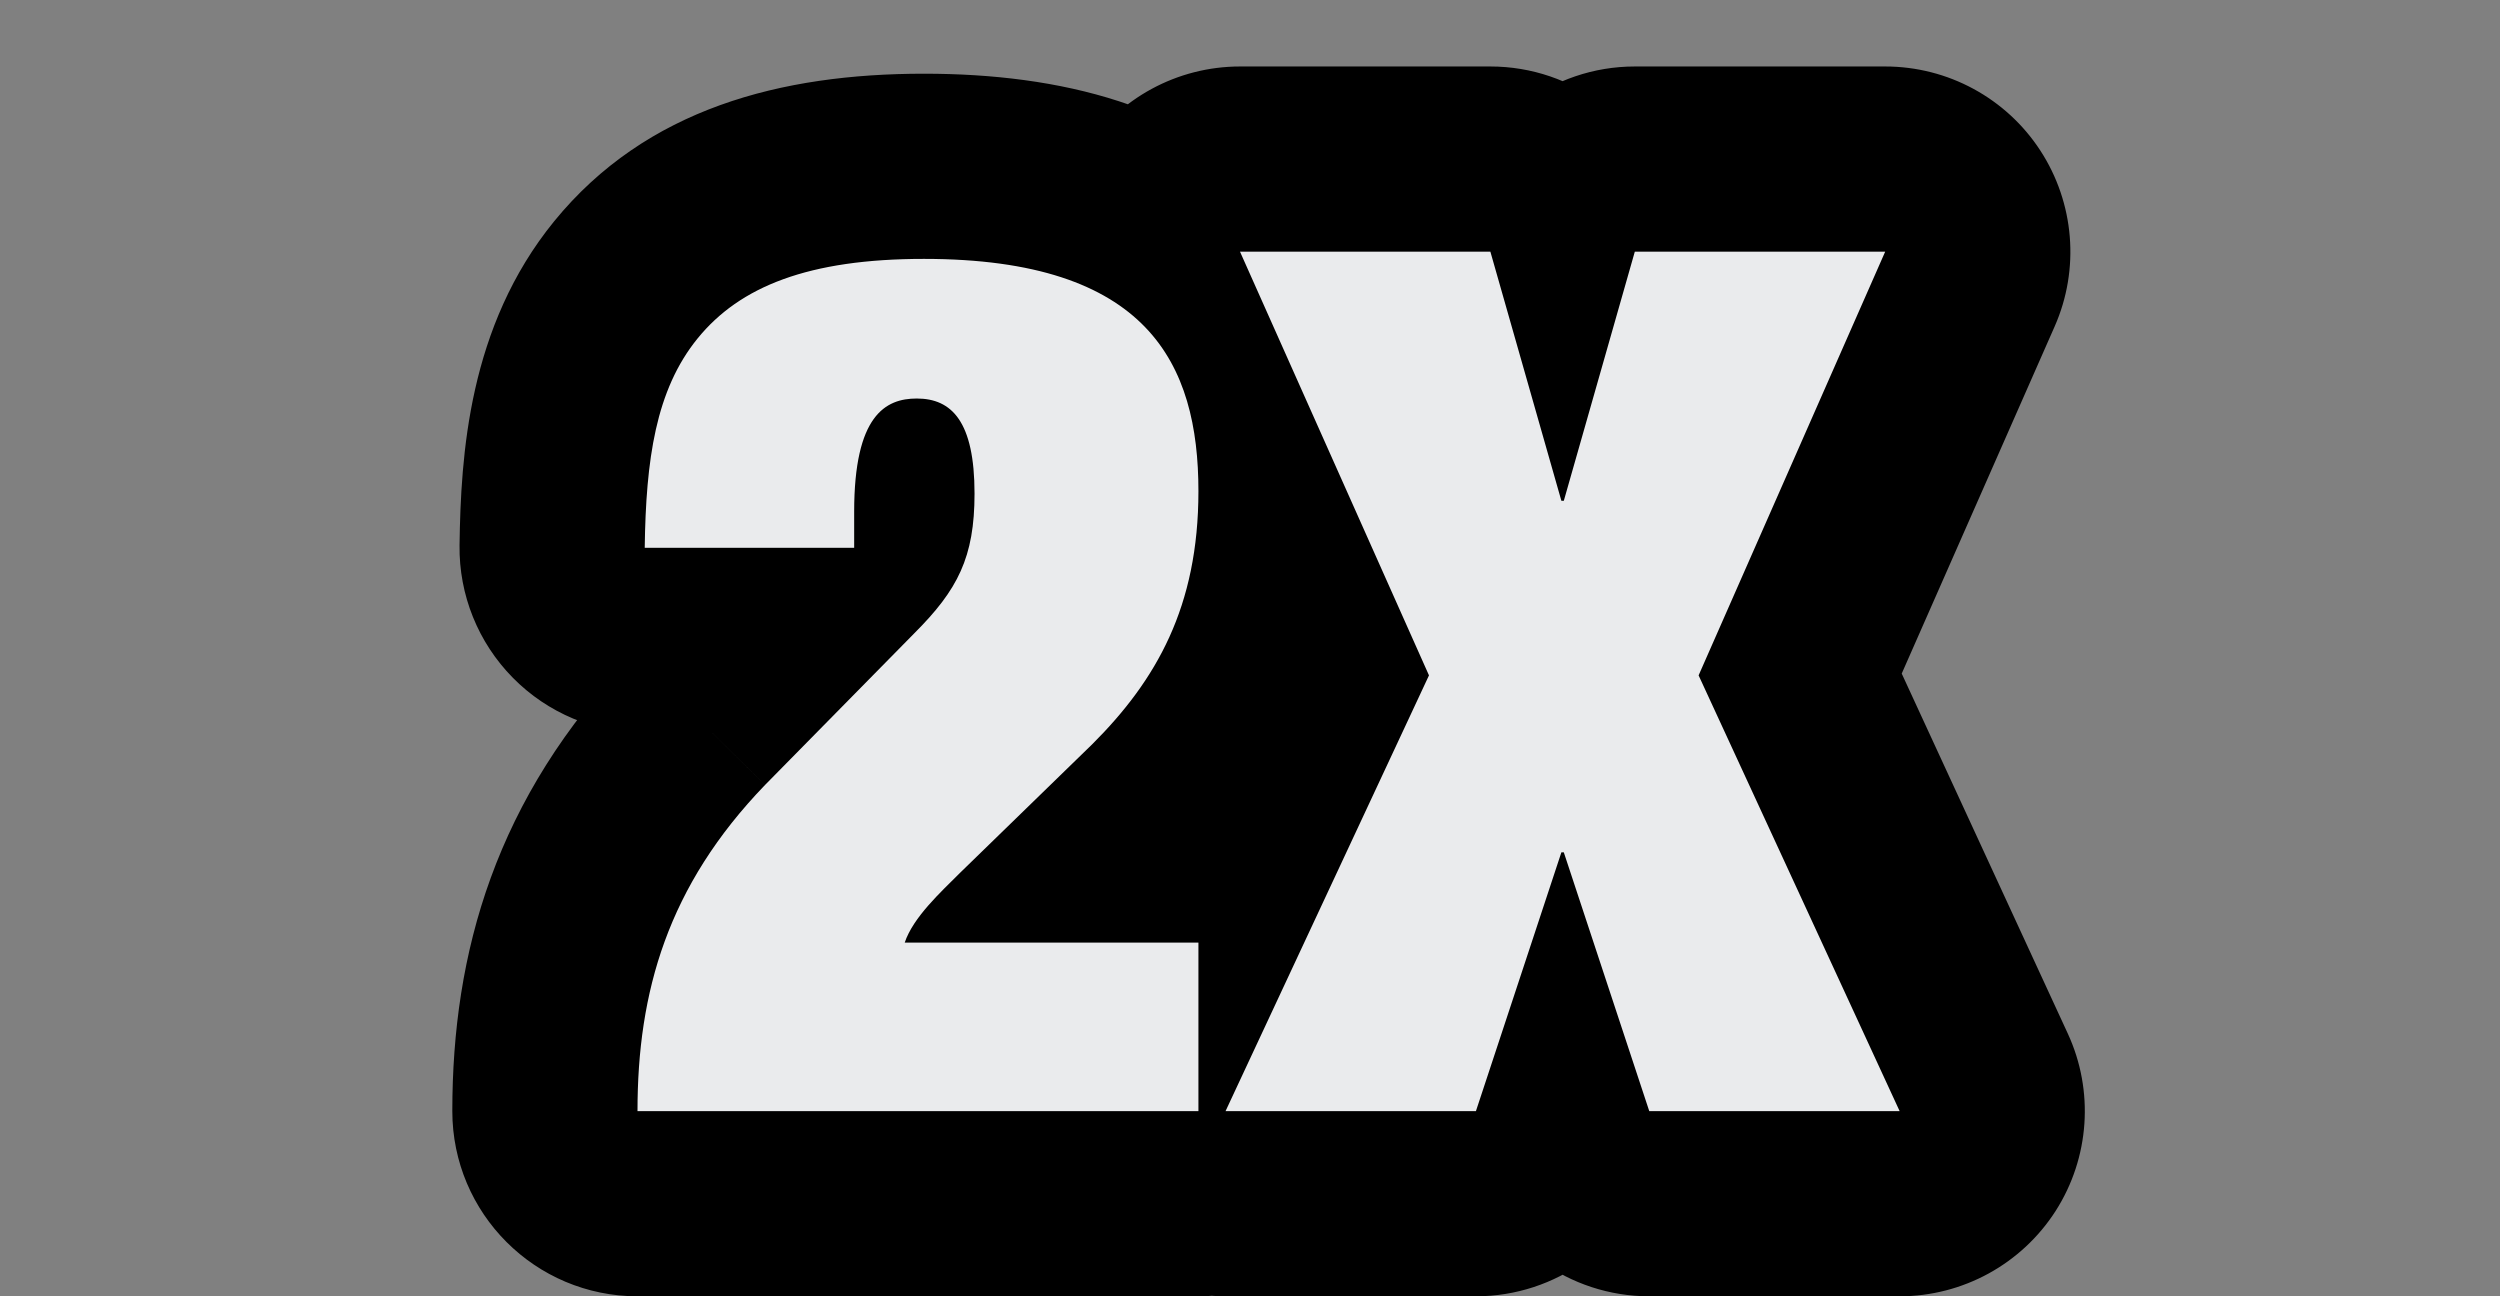 <svg width="27" height="14" viewBox="0 0 27 14" fill="none" xmlns="http://www.w3.org/2000/svg">
<rect x="0" y="0" width="27" height="14" fill="#808080" stroke="none"/>
<path d="M9.225 5.916V5.526C9.225 4.486 9.563 4.304 9.901 4.304C10.278 4.304 10.525 4.551 10.525 5.331C10.525 6.02 10.343 6.371 9.875 6.839L8.263 8.477C7.21 9.569 6.885 10.713 6.885 12H12.943V10.18H9.771C9.862 9.907 10.161 9.634 10.369 9.426L11.799 8.035C12.488 7.346 12.943 6.553 12.943 5.305C12.943 3.927 12.397 2.796 9.979 2.796C8.731 2.796 7.99 3.095 7.535 3.654C7.08 4.213 6.976 4.967 6.963 5.916H9.225ZM15.433 7.294L13.236 12H15.94L16.863 9.205H16.889L17.812 12H20.516L18.345 7.294L20.36 2.718H17.656L16.889 5.409H16.863L16.096 2.718H13.392L15.433 7.294Z" fill="#EAEBED"/>
<path d="M9.225 5.916V7.916C10.33 7.916 11.225 7.021 11.225 5.916H9.225ZM9.875 6.839L8.461 5.425C8.457 5.429 8.453 5.432 8.45 5.436L9.875 6.839ZM8.263 8.477L6.838 7.074C6.833 7.079 6.828 7.084 6.823 7.089L8.263 8.477ZM6.885 12H4.885C4.885 13.105 5.781 14 6.885 14V12ZM12.943 12V14C14.048 14 14.943 13.105 14.943 12H12.943ZM12.943 10.18H14.943C14.943 9.075 14.048 8.18 12.943 8.18V10.18ZM9.771 10.18L7.874 9.548C7.671 10.157 7.773 10.828 8.149 11.349C8.525 11.871 9.128 12.18 9.771 12.18V10.18ZM10.369 9.426L8.975 7.992C8.968 7.999 8.961 8.005 8.955 8.012L10.369 9.426ZM11.799 8.035L13.194 9.469C13.2 9.462 13.207 9.456 13.213 9.449L11.799 8.035ZM7.535 3.654L9.086 4.917L9.086 4.917L7.535 3.654ZM6.963 5.916L4.963 5.889C4.956 6.424 5.163 6.939 5.539 7.32C5.915 7.702 6.428 7.916 6.963 7.916V5.916ZM11.225 5.916V5.526H7.225V5.916H11.225ZM11.225 5.526C11.225 5.366 11.239 5.316 11.234 5.338C11.229 5.36 11.193 5.509 11.058 5.696C10.908 5.903 10.691 6.082 10.428 6.192C10.188 6.293 9.989 6.304 9.901 6.304V2.304C9.329 2.304 8.439 2.49 7.815 3.354C7.315 4.046 7.225 4.873 7.225 5.526H11.225ZM9.901 6.304C9.781 6.304 9.565 6.284 9.316 6.169C9.051 6.046 8.843 5.858 8.704 5.654C8.47 5.312 8.525 5.076 8.525 5.331H12.525C12.525 4.806 12.457 4.056 12.006 3.396C11.441 2.571 10.589 2.304 9.901 2.304V6.304ZM8.525 5.331C8.525 5.417 8.519 5.447 8.52 5.441C8.521 5.438 8.523 5.426 8.529 5.408C8.534 5.391 8.541 5.371 8.55 5.351C8.569 5.308 8.585 5.288 8.58 5.296C8.57 5.308 8.538 5.347 8.461 5.425L11.289 8.253C11.599 7.943 11.954 7.537 12.201 6.985C12.456 6.417 12.525 5.856 12.525 5.331H8.525ZM8.45 5.436L6.838 7.074L9.689 9.88L11.301 8.242L8.45 5.436ZM6.823 7.089C5.347 8.62 4.885 10.296 4.885 12H8.885C8.885 11.13 9.074 10.518 9.703 9.865L6.823 7.089ZM6.885 14H12.943V10H6.885V14ZM14.943 12V10.18H10.943V12H14.943ZM12.943 8.18H9.771V12.18H12.943V8.18ZM11.669 10.812C11.644 10.886 11.618 10.944 11.597 10.984C11.576 11.025 11.558 11.055 11.546 11.073C11.535 11.091 11.527 11.101 11.525 11.103C11.523 11.105 11.525 11.103 11.533 11.094C11.549 11.076 11.575 11.047 11.62 11.002C11.642 10.98 11.665 10.957 11.693 10.93C11.718 10.905 11.752 10.872 11.783 10.84L8.955 8.012C8.902 8.065 8.691 8.267 8.52 8.463C8.358 8.649 8.047 9.027 7.874 9.548L11.669 10.812ZM11.764 10.86L13.194 9.469L10.405 6.601L8.975 7.992L11.764 10.86ZM13.213 9.449C14.207 8.456 14.943 7.176 14.943 5.305H10.943C10.943 5.93 10.77 6.236 10.385 6.621L13.213 9.449ZM14.943 5.305C14.943 4.404 14.773 3.147 13.808 2.145C12.836 1.138 11.455 0.796 9.979 0.796V4.796C10.921 4.796 11.023 5.02 10.928 4.922C10.84 4.831 10.943 4.828 10.943 5.305H14.943ZM9.979 0.796C8.439 0.796 6.979 1.17 5.984 2.391L9.086 4.917C9.087 4.916 9.085 4.918 9.082 4.92C9.081 4.922 9.08 4.923 9.079 4.923C9.078 4.924 9.077 4.925 9.077 4.925C9.077 4.925 9.078 4.924 9.08 4.923C9.082 4.922 9.086 4.92 9.09 4.917C9.1 4.912 9.117 4.905 9.143 4.895C9.253 4.855 9.502 4.796 9.979 4.796V0.796ZM5.984 2.391C5.059 3.528 4.977 4.916 4.963 5.889L8.963 5.943C8.969 5.516 8.996 5.252 9.035 5.076C9.07 4.92 9.101 4.899 9.086 4.917L5.984 2.391ZM6.963 7.916H9.225V3.916H6.963V7.916ZM15.433 7.294L17.245 8.14C17.491 7.615 17.496 7.009 17.26 6.479L15.433 7.294ZM13.236 12L11.424 11.154C11.135 11.773 11.182 12.498 11.549 13.074C11.916 13.651 12.553 14 13.236 14V12ZM15.94 12V14C16.803 14 17.569 13.447 17.839 12.627L15.94 12ZM16.863 9.205V7.205C16 7.205 15.235 7.758 14.964 8.578L16.863 9.205ZM16.889 9.205L18.788 8.578C18.518 7.758 17.752 7.205 16.889 7.205V9.205ZM17.812 12L15.913 12.627C16.184 13.447 16.949 14 17.812 14V12ZM20.516 12V14C21.198 14 21.833 13.652 22.201 13.078C22.568 12.504 22.618 11.781 22.332 11.162L20.516 12ZM18.345 7.294L16.515 6.488C16.284 7.013 16.289 7.611 16.529 8.132L18.345 7.294ZM20.36 2.718L22.191 3.524C22.463 2.906 22.404 2.191 22.035 1.625C21.666 1.059 21.036 0.718 20.36 0.718V2.718ZM17.656 2.718V0.718C16.763 0.718 15.978 1.311 15.733 2.17L17.656 2.718ZM16.889 5.409V7.409C17.782 7.409 18.568 6.816 18.812 5.957L16.889 5.409ZM16.863 5.409L14.94 5.957C15.185 6.816 15.97 7.409 16.863 7.409V5.409ZM16.096 2.718L18.02 2.17C17.775 1.311 16.989 0.718 16.096 0.718V2.718ZM13.392 2.718V0.718C12.715 0.718 12.083 1.061 11.714 1.629C11.346 2.198 11.29 2.914 11.566 3.533L13.392 2.718ZM13.621 6.448L11.424 11.154L15.048 12.846L17.245 8.14L13.621 6.448ZM13.236 14H15.94V10H13.236V14ZM17.839 12.627L18.762 9.832L14.964 8.578L14.041 11.373L17.839 12.627ZM16.863 11.205H16.889V7.205H16.863V11.205ZM14.99 9.832L15.913 12.627L19.711 11.373L18.788 8.578L14.99 9.832ZM17.812 14H20.516V10H17.812V14ZM22.332 11.162L20.161 6.456L16.529 8.132L18.7 12.838L22.332 11.162ZM20.175 8.1L22.191 3.524L18.53 1.912L16.515 6.488L20.175 8.1ZM20.36 0.718H17.656V4.718H20.36V0.718ZM15.733 2.17L14.966 4.861L18.812 5.957L19.579 3.266L15.733 2.17ZM16.889 3.409H16.863V7.409H16.889V3.409ZM18.787 4.861L18.02 2.17L14.173 3.266L14.94 5.957L18.787 4.861ZM16.096 0.718H13.392V4.718H16.096V0.718ZM11.566 3.533L13.607 8.109L17.26 6.479L15.219 1.903L11.566 3.533Z" fill="black"/>
<path d="M9.225 5.916V5.526C9.225 4.486 9.563 4.304 9.901 4.304C10.278 4.304 10.525 4.551 10.525 5.331C10.525 6.02 10.343 6.371 9.875 6.839L8.263 8.477C7.21 9.569 6.885 10.713 6.885 12H12.943V10.18H9.771C9.862 9.907 10.161 9.634 10.369 9.426L11.799 8.035C12.488 7.346 12.943 6.553 12.943 5.305C12.943 3.927 12.397 2.796 9.979 2.796C8.731 2.796 7.99 3.095 7.535 3.654C7.08 4.213 6.976 4.967 6.963 5.916H9.225ZM15.433 7.294L13.236 12H15.94L16.863 9.205H16.889L17.812 12H20.516L18.345 7.294L20.36 2.718H17.656L16.889 5.409H16.863L16.096 2.718H13.392L15.433 7.294Z" fill="#EAEBED"/>
</svg>
